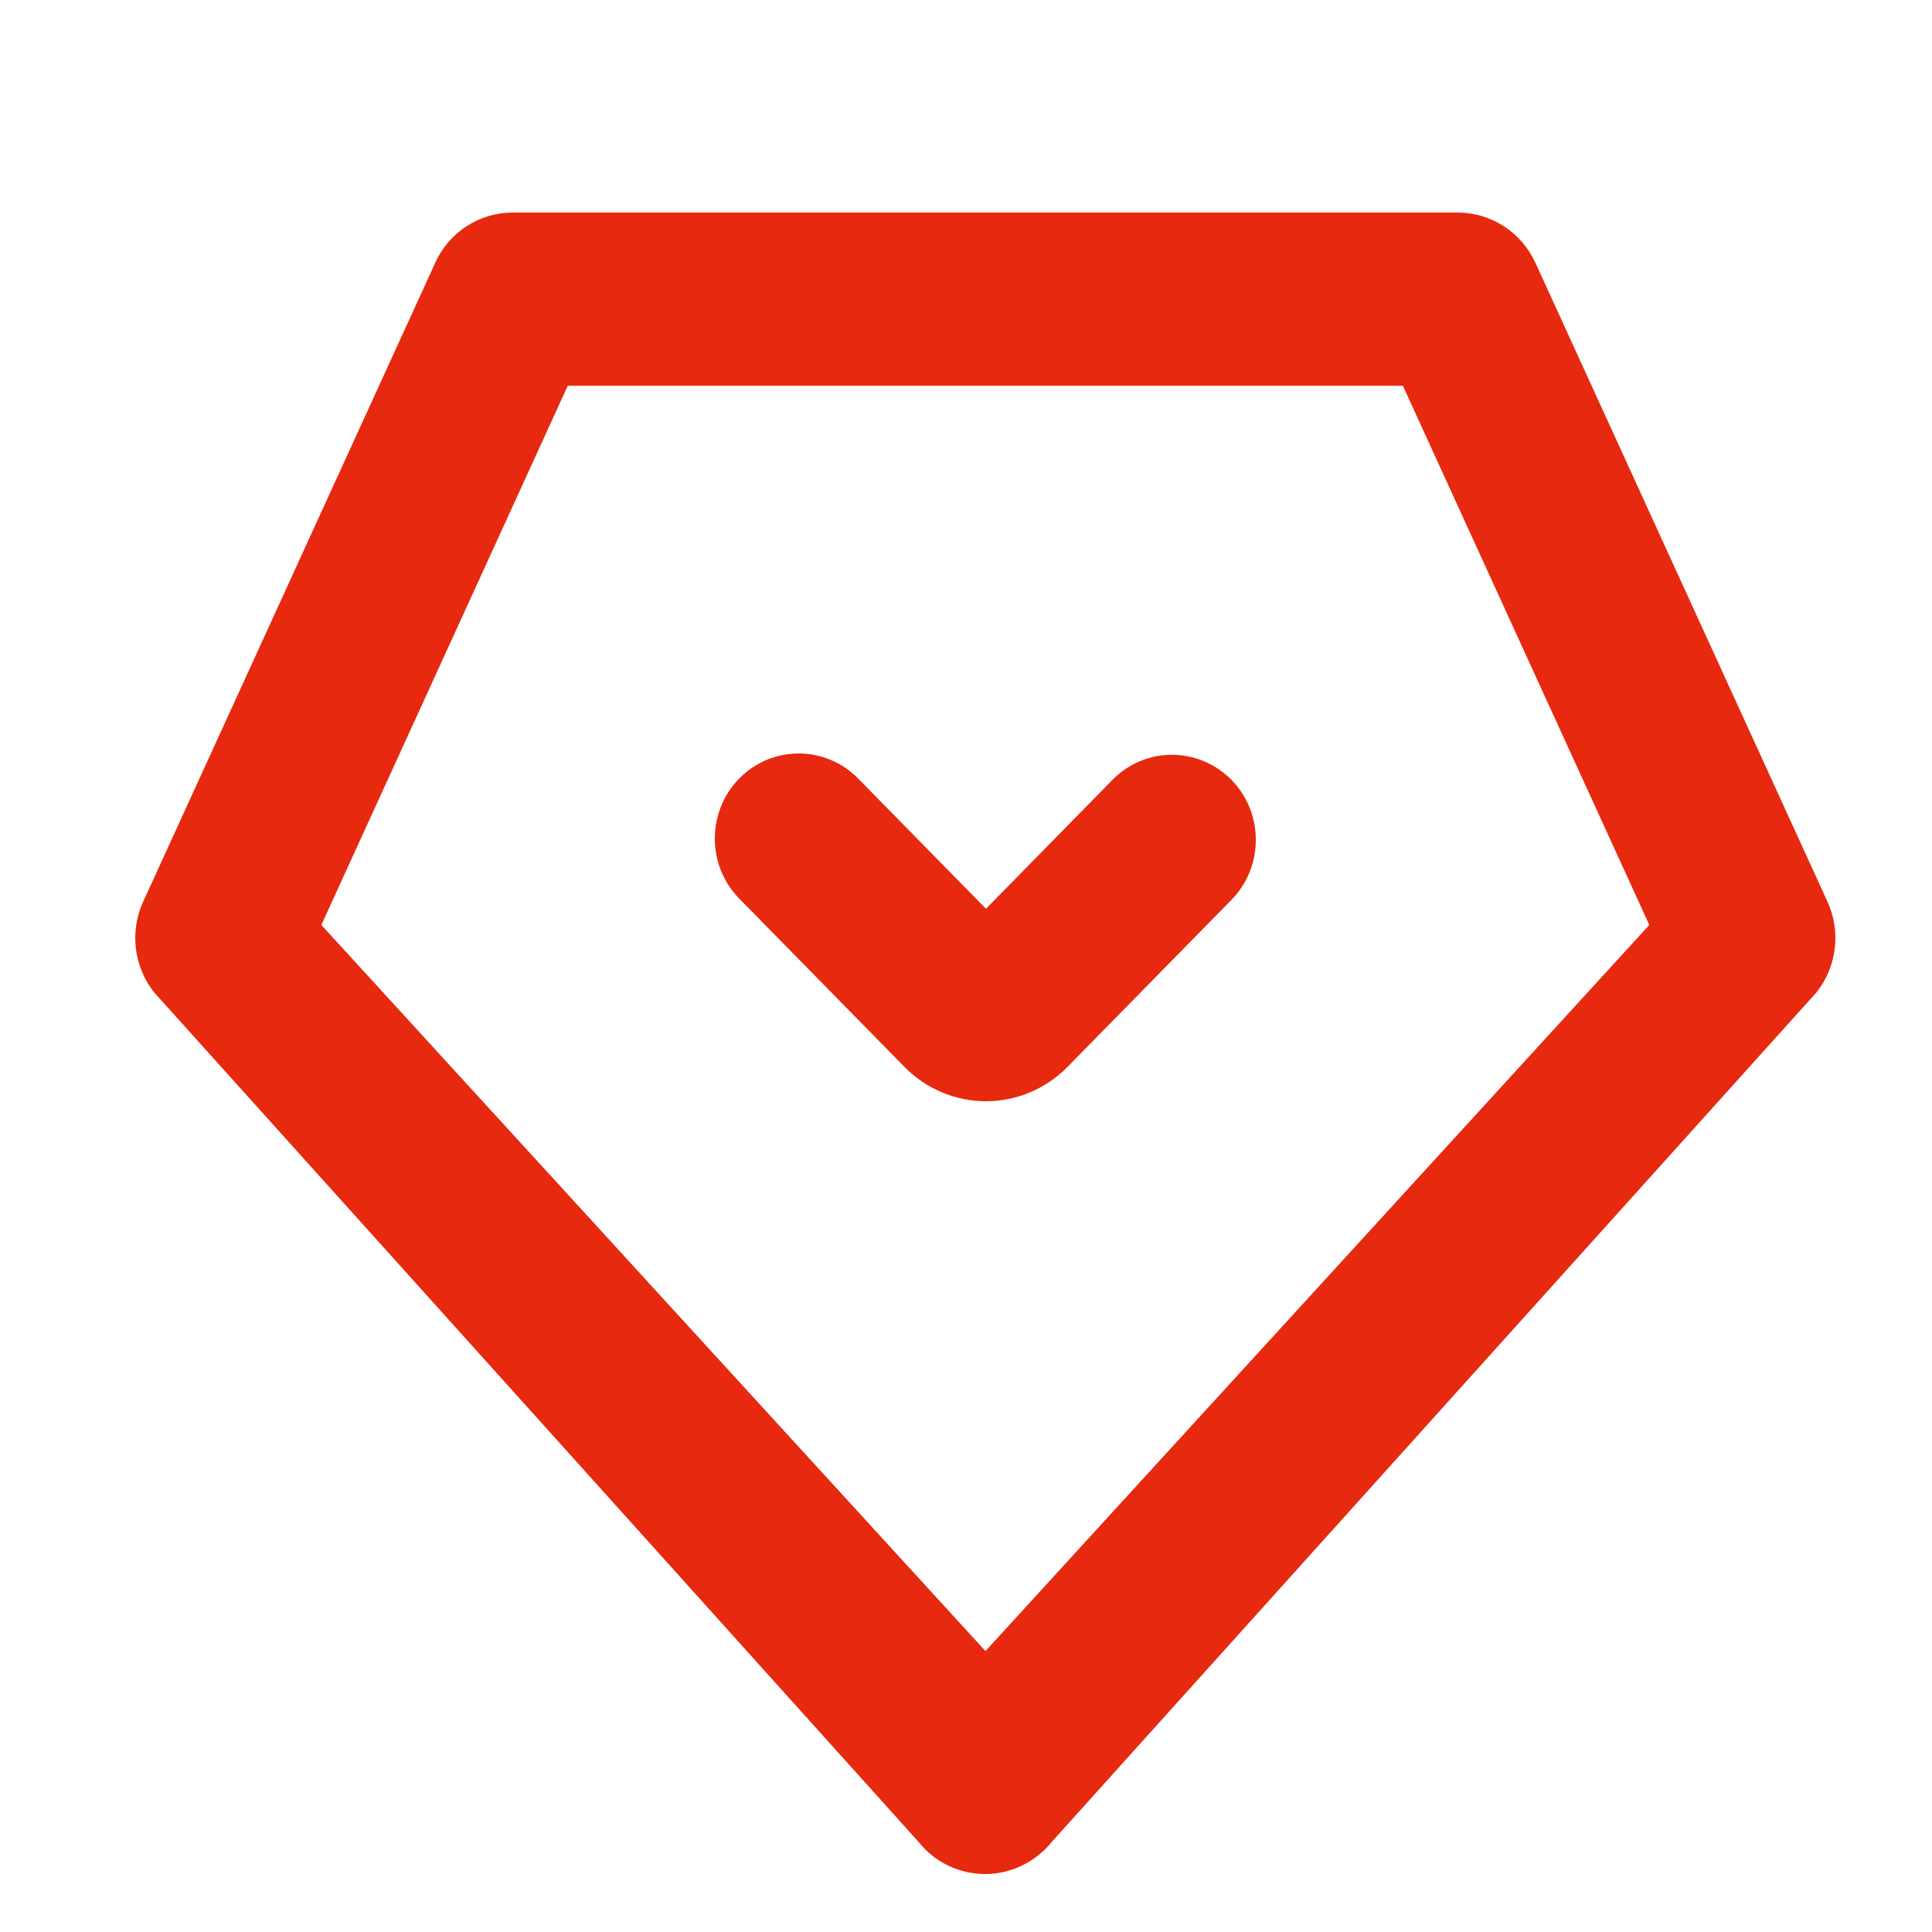 <svg width="50" height="50" viewBox="0 0 50 50" fill="none" xmlns="http://www.w3.org/2000/svg">
<path d="M29.149 20.532L25.517 24.232L21.851 20.498C21.2 19.834 20.14 19.834 19.488 20.498C18.837 21.161 18.837 22.241 19.488 22.905L23.772 27.269C24.236 27.737 24.863 28 25.517 28C26.17 28 26.797 27.737 27.262 27.269L31.512 22.939C32.163 22.275 32.163 21.195 31.512 20.532C30.852 19.868 29.8 19.868 29.149 20.532Z" fill="#E7290F" stroke="#E7290F"/>
<path d="M46.84 23.543L39.282 7.01C39.144 6.709 38.925 6.454 38.65 6.276C38.374 6.097 38.054 6.001 37.727 6H13.273C12.603 6 11.993 6.392 11.718 7.01L4.16 23.543C3.885 24.144 3.971 24.849 4.374 25.363L24.156 47.347C24.482 47.765 24.98 48 25.496 48C26.011 48 26.509 47.756 26.836 47.347L46.626 25.363C47.029 24.849 47.115 24.144 46.84 23.543ZM25.504 43.471L7.724 24.031L14.372 9.484H36.628L43.276 24.031L25.504 43.471Z" fill="#E7290F" stroke="#E7290F"/>
</svg>
